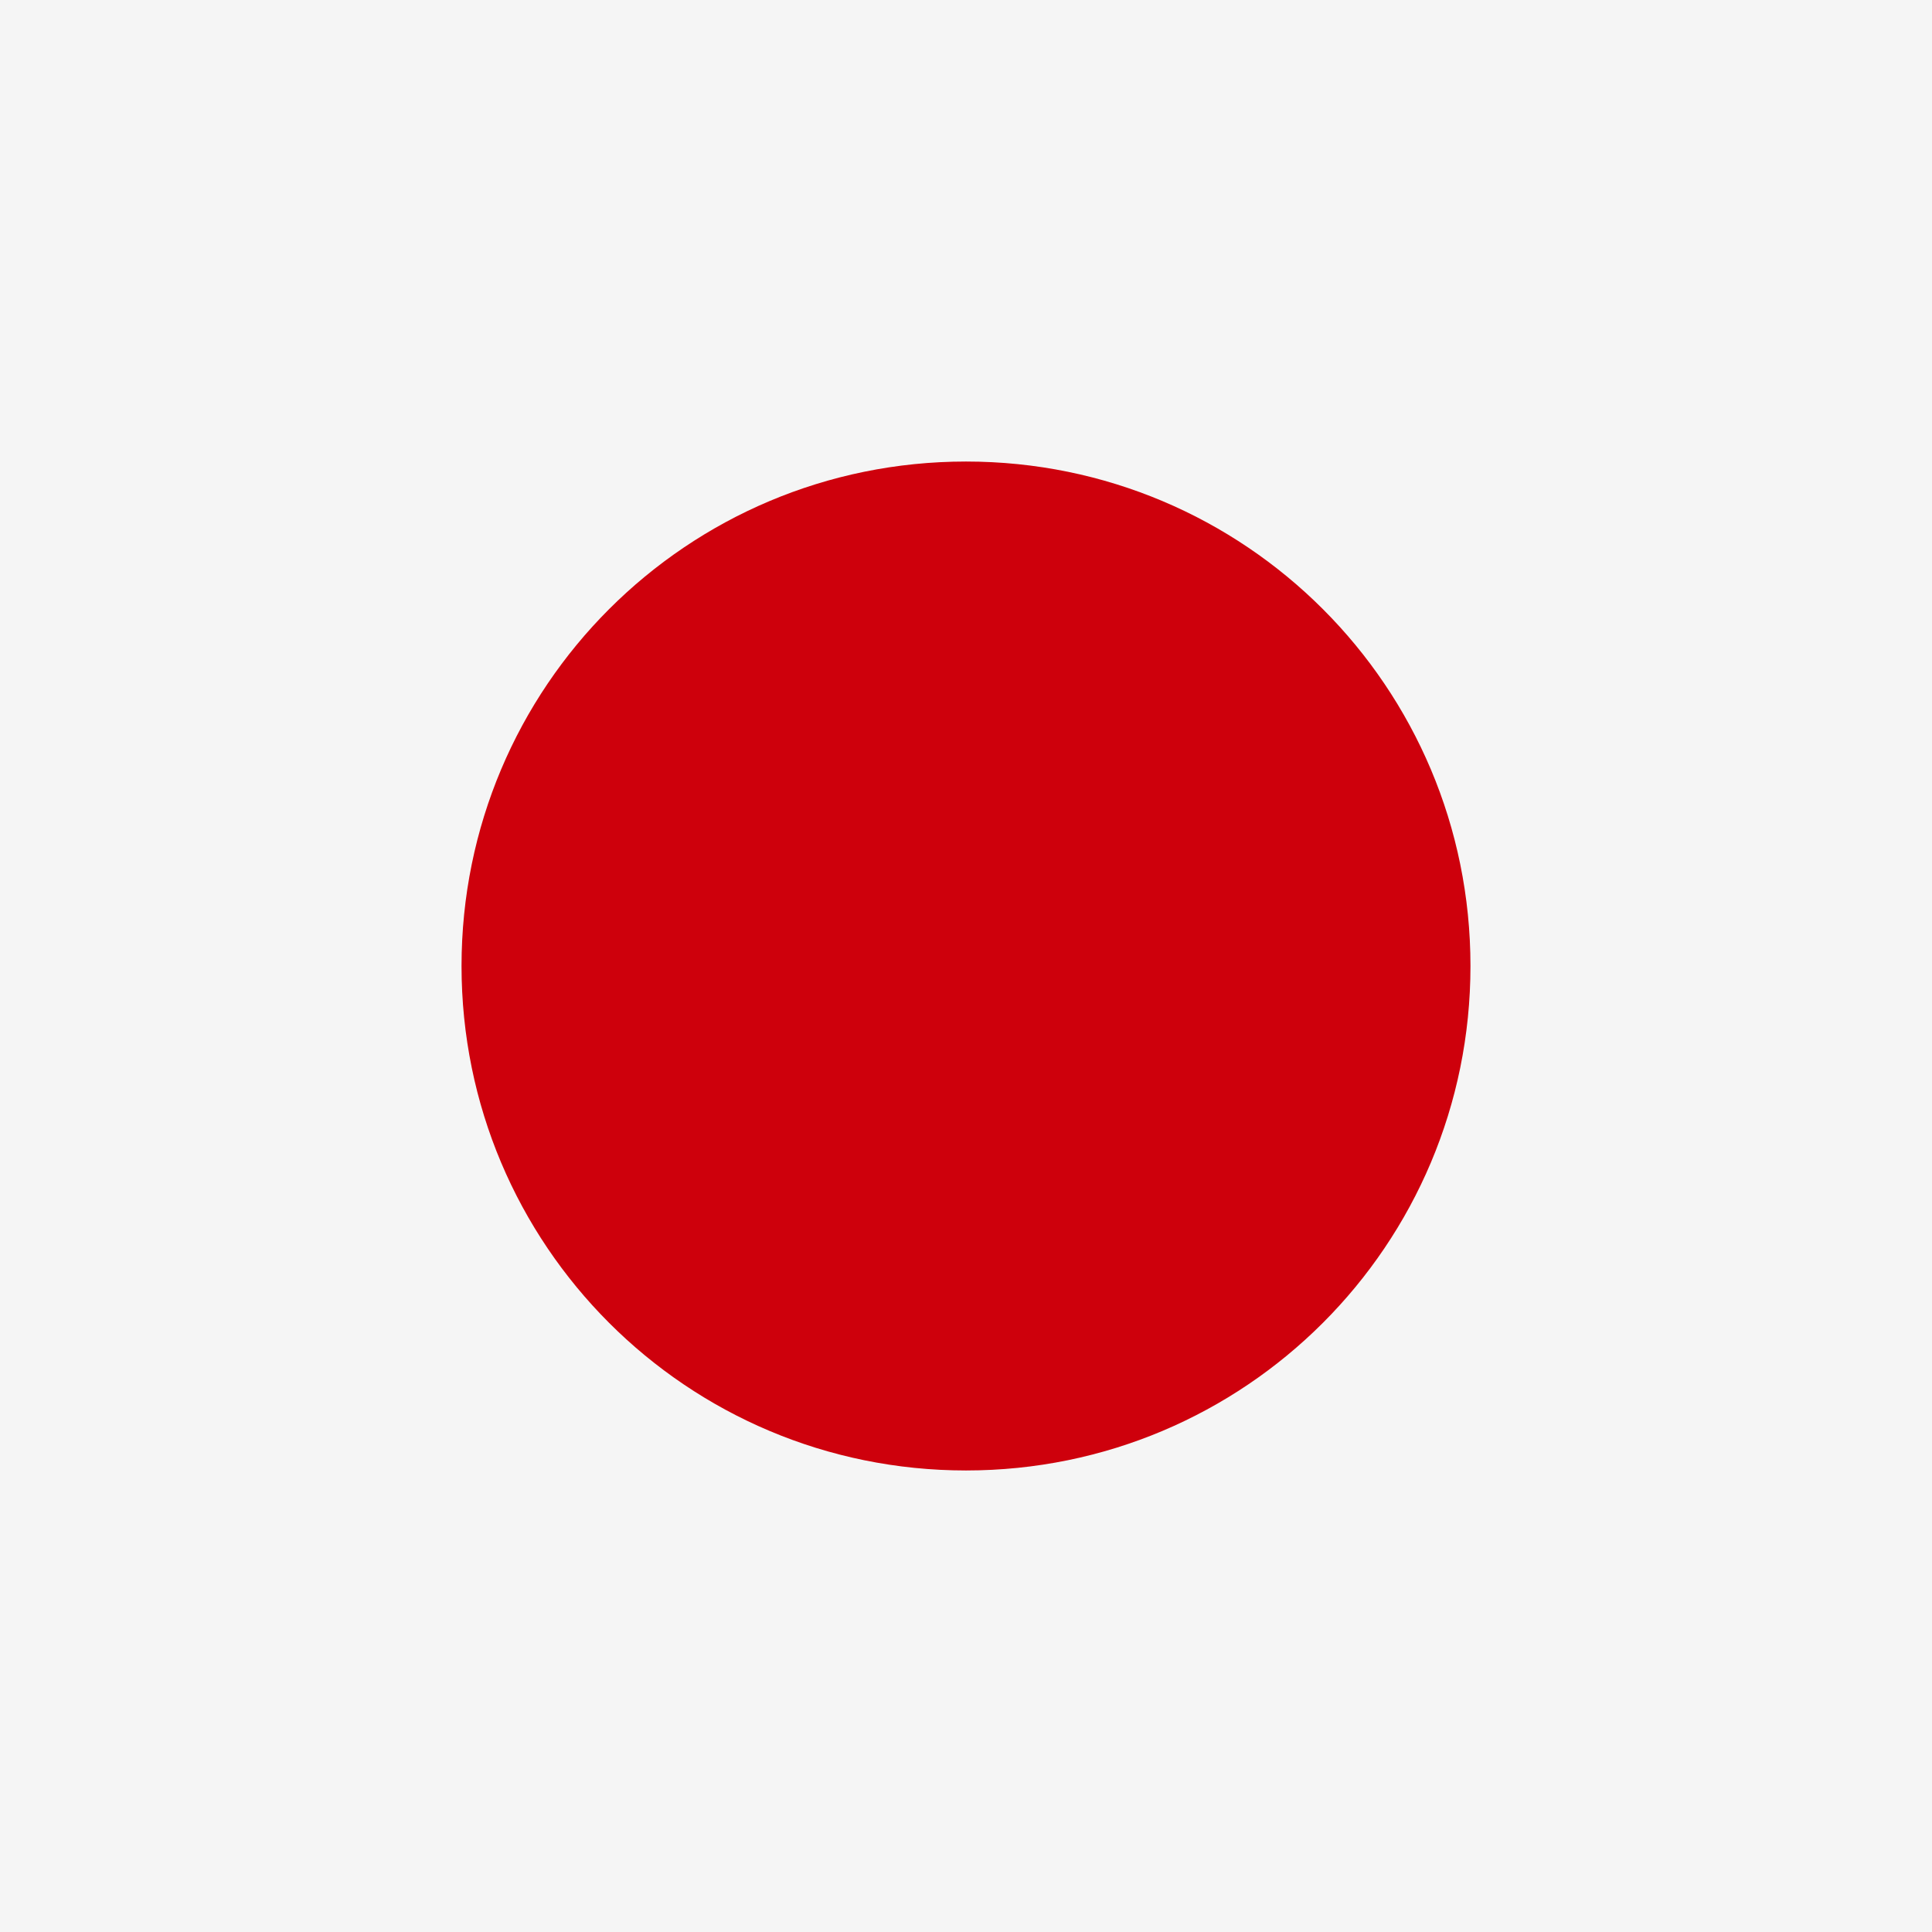 <svg xmlns="http://www.w3.org/2000/svg" xmlns:xlink="http://www.w3.org/1999/xlink" id="Layer_1" x="0px" y="0px" viewBox="0 0 18 18" style="enable-background:new 0 0 18 18;" xml:space="preserve"><style type="text/css">	.st0{fill:#F5F5F5;}	.st1{fill:#CE000C;}</style><rect class="st0" width="18" height="18"></rect><path class="st1" d="M13.7,9c0-2.6-2.1-4.7-4.7-4.7S4.3,6.4,4.3,9s2.1,4.7,4.7,4.7C11.6,13.7,13.7,11.6,13.7,9L13.7,9z"></path></svg>